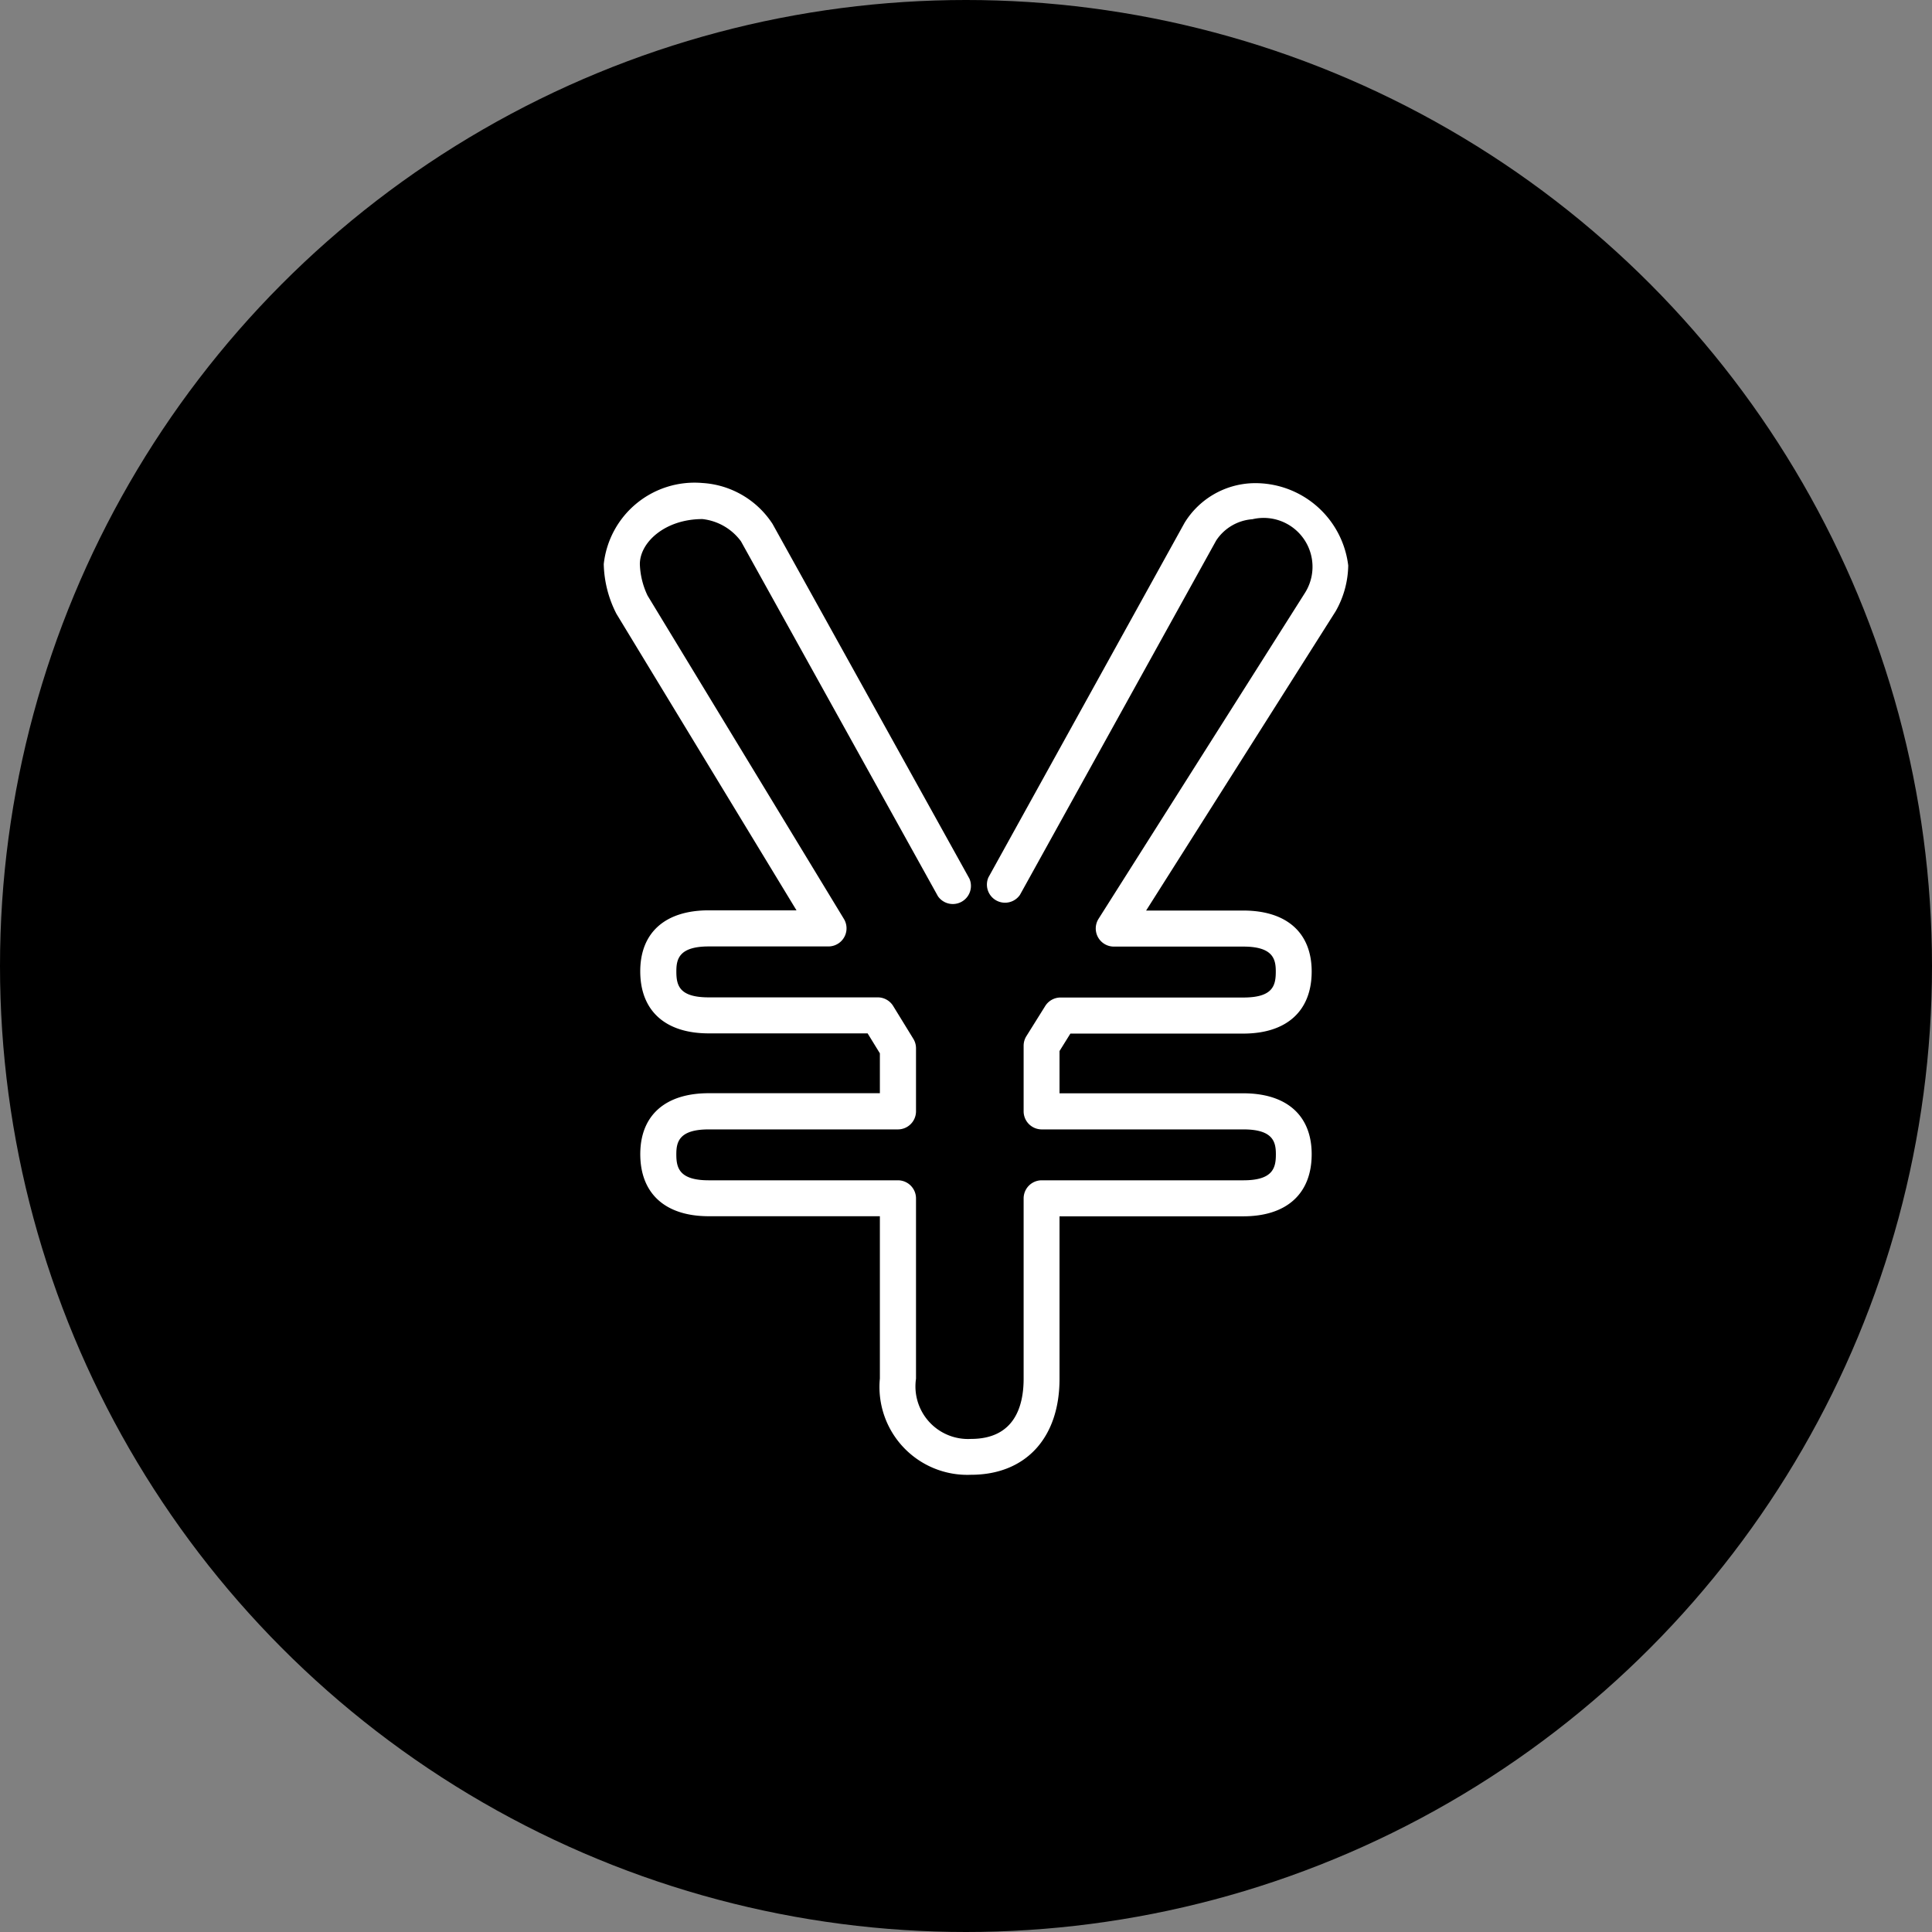 <svg xmlns="http://www.w3.org/2000/svg" width="64" height="64" viewBox="0 0 64 64"><rect x="0" y="0" width="64" height="64" fill="#808080" stroke="none"/><g transform="translate(-68 -3798)"><circle cx="32" cy="32" r="32" transform="translate(68 3798)"/><g transform="translate(-833.49 3605.176)"><path d="M933.655,241.678a2.911,2.911,0,0,1-3.018-3.189v-5.376h-5.669c-1.441,0-2.268-.75-2.268-2.057,0-1.283.827-2.018,2.268-2.018h5.669v-1.321l-.406-.661h-5.264c-1.441,0-2.268-.75-2.268-2.057,0-1.283.827-2.019,2.268-2.019h2.908l-5.965-9.823a3.776,3.776,0,0,1-.42-1.646,3.025,3.025,0,0,1,3.269-2.687,2.986,2.986,0,0,1,2.323,1.356l6.522,11.752a.6.6,0,0,1-1.044.58l-6.525-11.757a1.835,1.835,0,0,0-1.275-.736c-1.241,0-2.074.772-2.074,1.493a2.612,2.612,0,0,0,.255,1.041l6.507,10.716a.6.6,0,0,1-.511.907h-3.969c-.99,0-1.073.426-1.073.824,0,.455.082.863,1.073.863h5.6a.6.6,0,0,1,.509.285l.669,1.089a.6.6,0,0,1,.088.313v2.087a.6.6,0,0,1-.6.6h-6.267c-.99,0-1.073.425-1.073.824,0,.436.083.862,1.073.862h6.267a.6.6,0,0,1,.6.6v5.973a1.742,1.742,0,0,0,1.823,1.994c1.44,0,1.742-1.084,1.742-1.994v-5.973a.6.6,0,0,1,.6-.6h6.683c.99,0,1.073-.426,1.073-.862,0-.4-.083-.824-1.073-.824h-6.683a.6.6,0,0,1-.6-.6v-2.172a.6.6,0,0,1,.09-.315l.625-1a.6.6,0,0,1,.507-.282h6.058c.991,0,1.073-.408,1.073-.863,0-.4-.083-.824-1.073-.824h-4.3a.6.6,0,0,1-.5-.917l6.849-10.815a1.619,1.619,0,0,0-1.751-2.425,1.572,1.572,0,0,0-1.2.706l-6.5,11.738a.6.6,0,0,1-1.045-.578l6.5-11.75a2.754,2.754,0,0,1,2.233-1.309,3.1,3.1,0,0,1,3.187,2.727,3.159,3.159,0,0,1-.414,1.511l-6.281,9.918h3.217c1.441,0,2.267.736,2.267,2.019,0,1.308-.827,2.057-2.267,2.057h-5.726l-.36.578v1.4h6.086c1.441,0,2.267.735,2.267,2.018,0,1.307-.827,2.057-2.267,2.057h-6.086v5.376C936.592,240.456,935.466,241.678,933.655,241.678Z" fill="#fff"/></g></g></svg>